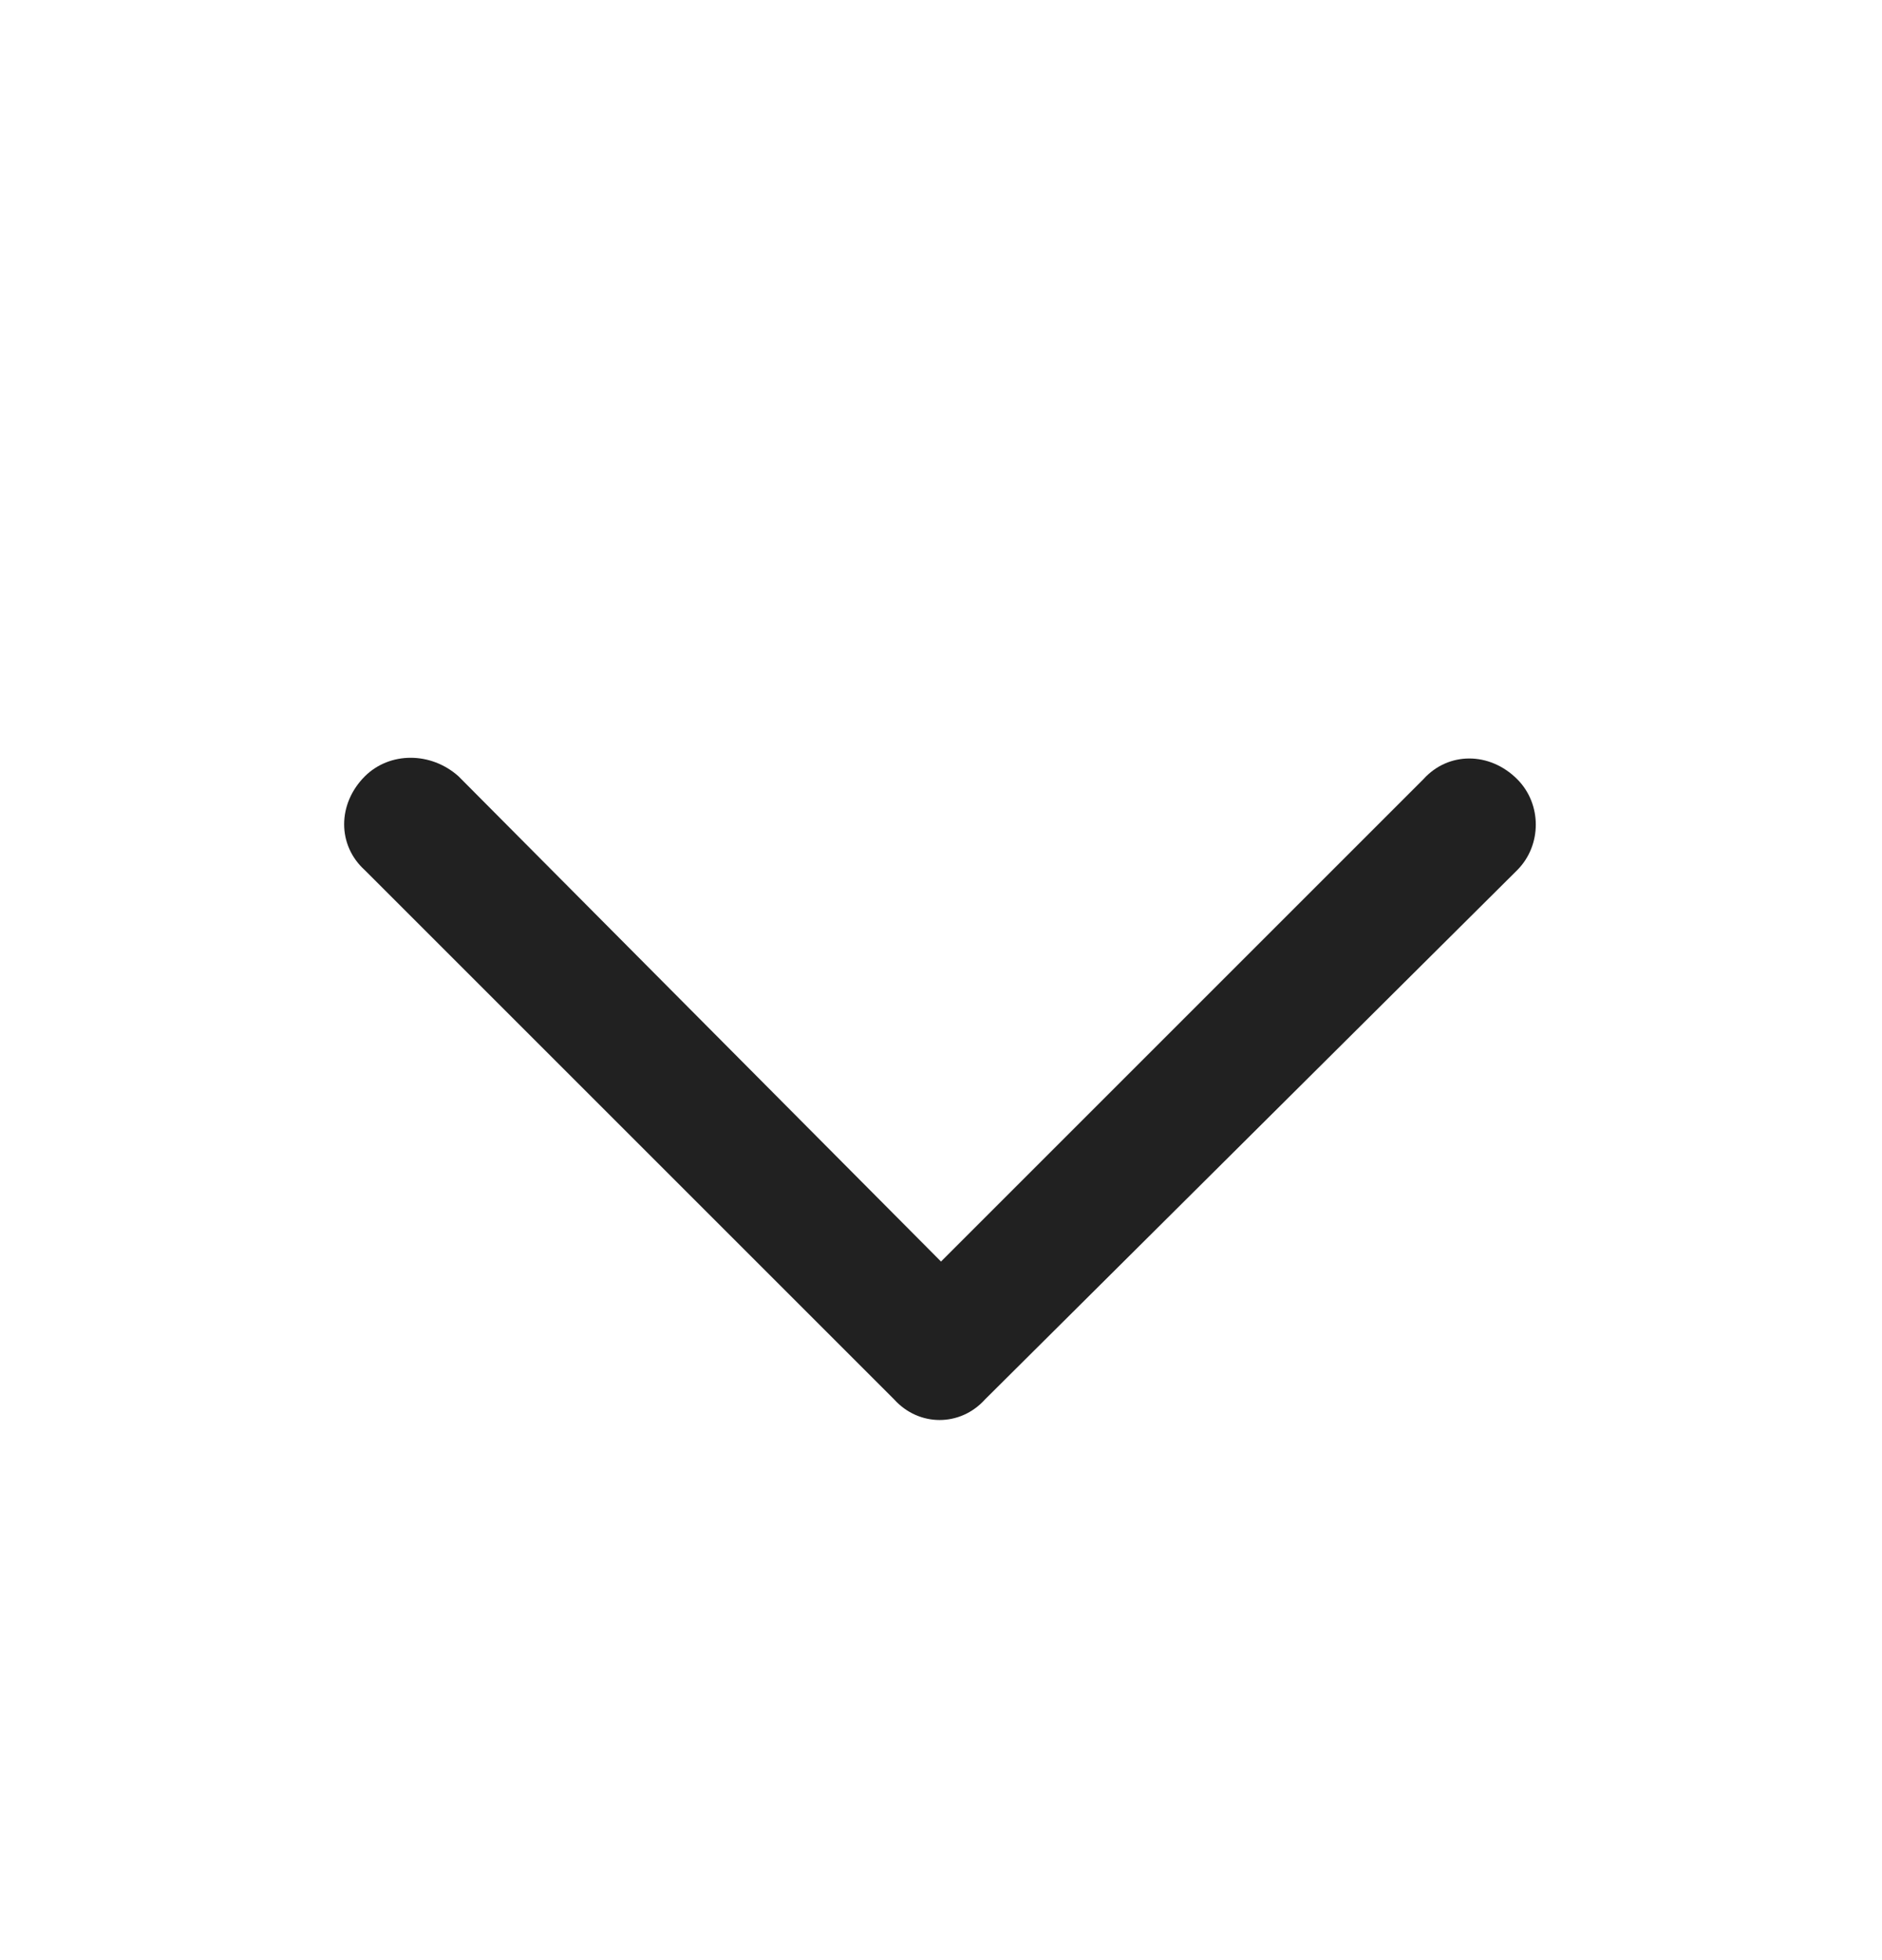 <svg width="24" height="25" viewBox="0 0 24 25" fill="none" xmlns="http://www.w3.org/2000/svg">
<path d="M11.402 17.848L4.652 11.098C4.301 10.781 4.301 10.254 4.652 9.902C4.969 9.586 5.496 9.586 5.848 9.902L12 16.09L18.152 9.938C18.469 9.586 18.996 9.586 19.348 9.938C19.664 10.254 19.664 10.781 19.348 11.098L12.562 17.848C12.246 18.199 11.719 18.199 11.402 17.848Z" fill="#212121"/>
</svg>
